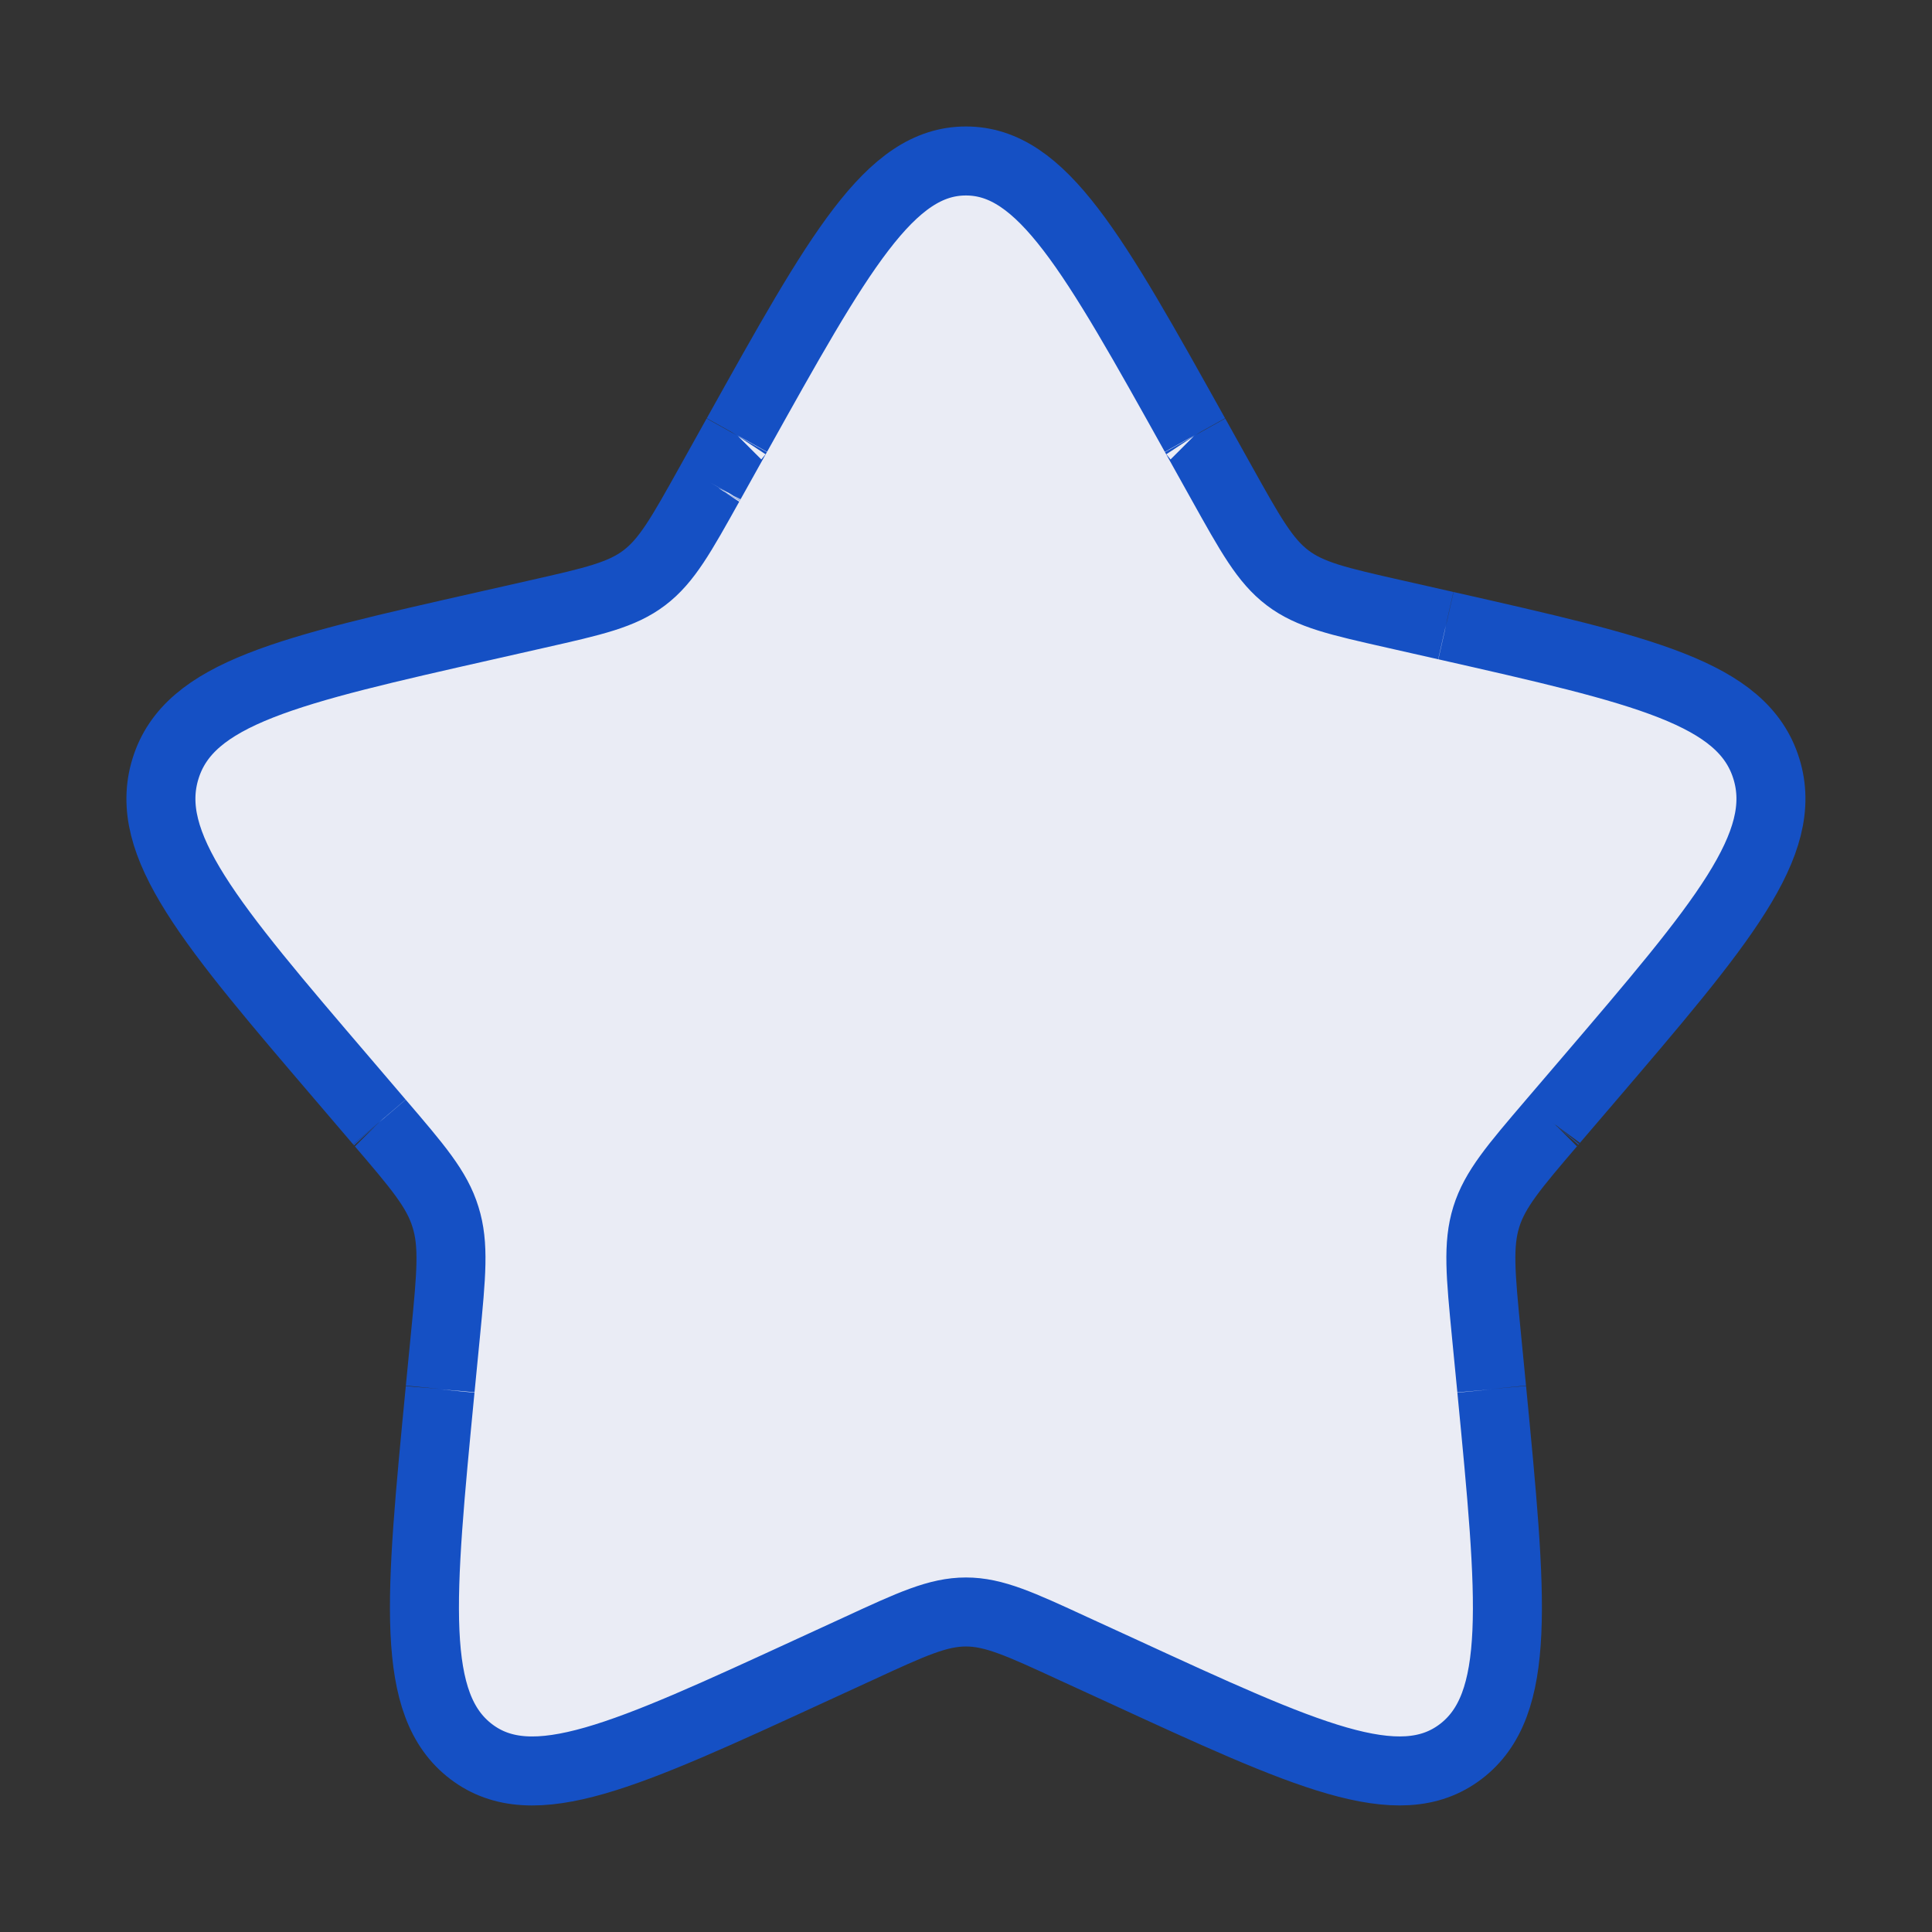 <svg width="56" height="56" viewBox="0 0 56 56" fill="none" xmlns="http://www.w3.org/2000/svg">
<rect x="0" y="0" width="56" height="56" fill="#333333" stroke="none"/>
<path d="M21.355 12.618L21.36 12.61C24.313 7.314 25.789 4.666 27.998 4.666C30.206 4.666 31.683 7.314 34.636 12.61L34.641 12.618L35.406 13.99C36.246 15.497 36.666 16.251 37.32 16.748C37.973 17.245 38.79 17.429 40.423 17.798L41.907 18.134L41.912 18.135C47.649 19.434 50.515 20.083 51.198 22.278C51.88 24.471 49.924 26.76 46.011 31.336L44.999 32.519L44.989 32.531C43.885 33.823 43.33 34.472 43.081 35.272C42.831 36.077 42.915 36.945 43.083 38.679L43.237 40.259L43.238 40.271C43.828 46.369 44.122 49.418 42.336 50.773C40.549 52.128 37.861 50.892 32.49 48.418L31.097 47.779C29.571 47.074 28.808 46.724 27.998 46.724C27.188 46.724 26.425 47.074 24.899 47.779L23.509 48.418C18.135 50.892 15.447 52.128 13.662 50.775C11.873 49.418 12.168 46.369 12.758 40.271L12.759 40.259L12.913 38.681C13.081 36.945 13.165 36.077 12.913 35.275C12.666 34.47 12.109 33.82 11 32.524L10.997 32.521L9.985 31.336C6.072 26.763 4.116 24.474 4.798 22.278C5.479 20.082 8.351 19.431 14.091 18.134L15.575 17.798C17.206 17.429 18.021 17.245 18.676 16.748C19.328 16.254 19.744 15.507 20.574 14.018L20.59 13.99L21.355 12.618Z" fill="#EAECF5"/>
<path d="M21.355 12.618L20.59 13.99M21.355 12.618L21.36 12.61M21.355 12.618C21.357 12.615 21.358 12.612 21.36 12.61M34.641 12.618L35.406 13.99C36.246 15.497 36.666 16.251 37.32 16.748C37.973 17.245 38.79 17.429 40.423 17.798L41.907 18.134M34.641 12.618L34.636 12.61M34.641 12.618C34.639 12.615 34.638 12.612 34.636 12.61M41.907 18.134L41.912 18.135M41.907 18.134C41.909 18.134 41.91 18.135 41.912 18.135M44.999 32.519L46.011 31.336C49.924 26.76 51.88 24.471 51.198 22.278C50.515 20.083 47.649 19.434 41.912 18.135M44.999 32.519L44.989 32.531M44.999 32.519C44.995 32.523 44.992 32.527 44.989 32.531M43.237 40.259L43.083 38.679C42.915 36.945 42.831 36.077 43.081 35.272C43.33 34.472 43.885 33.823 44.989 32.531M43.237 40.259L43.238 40.271M43.237 40.259C43.237 40.263 43.238 40.267 43.238 40.271M12.759 40.259L12.913 38.681C13.081 36.945 13.165 36.077 12.913 35.275C12.666 34.47 12.109 33.82 11 32.524M12.759 40.259L12.758 40.271M12.759 40.259C12.759 40.263 12.758 40.267 12.758 40.271M10.997 32.521L9.985 31.336C6.072 26.763 4.116 24.474 4.798 22.278C5.479 20.082 8.351 19.431 14.091 18.134L15.575 17.798C17.206 17.429 18.021 17.245 18.676 16.748C19.328 16.254 19.744 15.507 20.574 14.018M10.997 32.521L11 32.524M10.997 32.521C10.998 32.522 10.999 32.523 11 32.524M20.59 13.99L20.574 14.018M20.59 13.99C20.584 13.999 20.579 14.008 20.574 14.018M21.36 12.61C24.313 7.314 25.789 4.666 27.998 4.666C30.206 4.666 31.683 7.314 34.636 12.61M43.238 40.271C43.828 46.369 44.122 49.418 42.336 50.773C40.549 52.128 37.861 50.892 32.49 48.418L31.097 47.779C29.571 47.074 28.808 46.724 27.998 46.724C27.188 46.724 26.425 47.074 24.899 47.779L23.509 48.418C18.135 50.892 15.447 52.128 13.662 50.775C11.873 49.418 12.168 46.369 12.758 40.271" stroke="#1550C4" stroke-width="2"/>
</svg>

